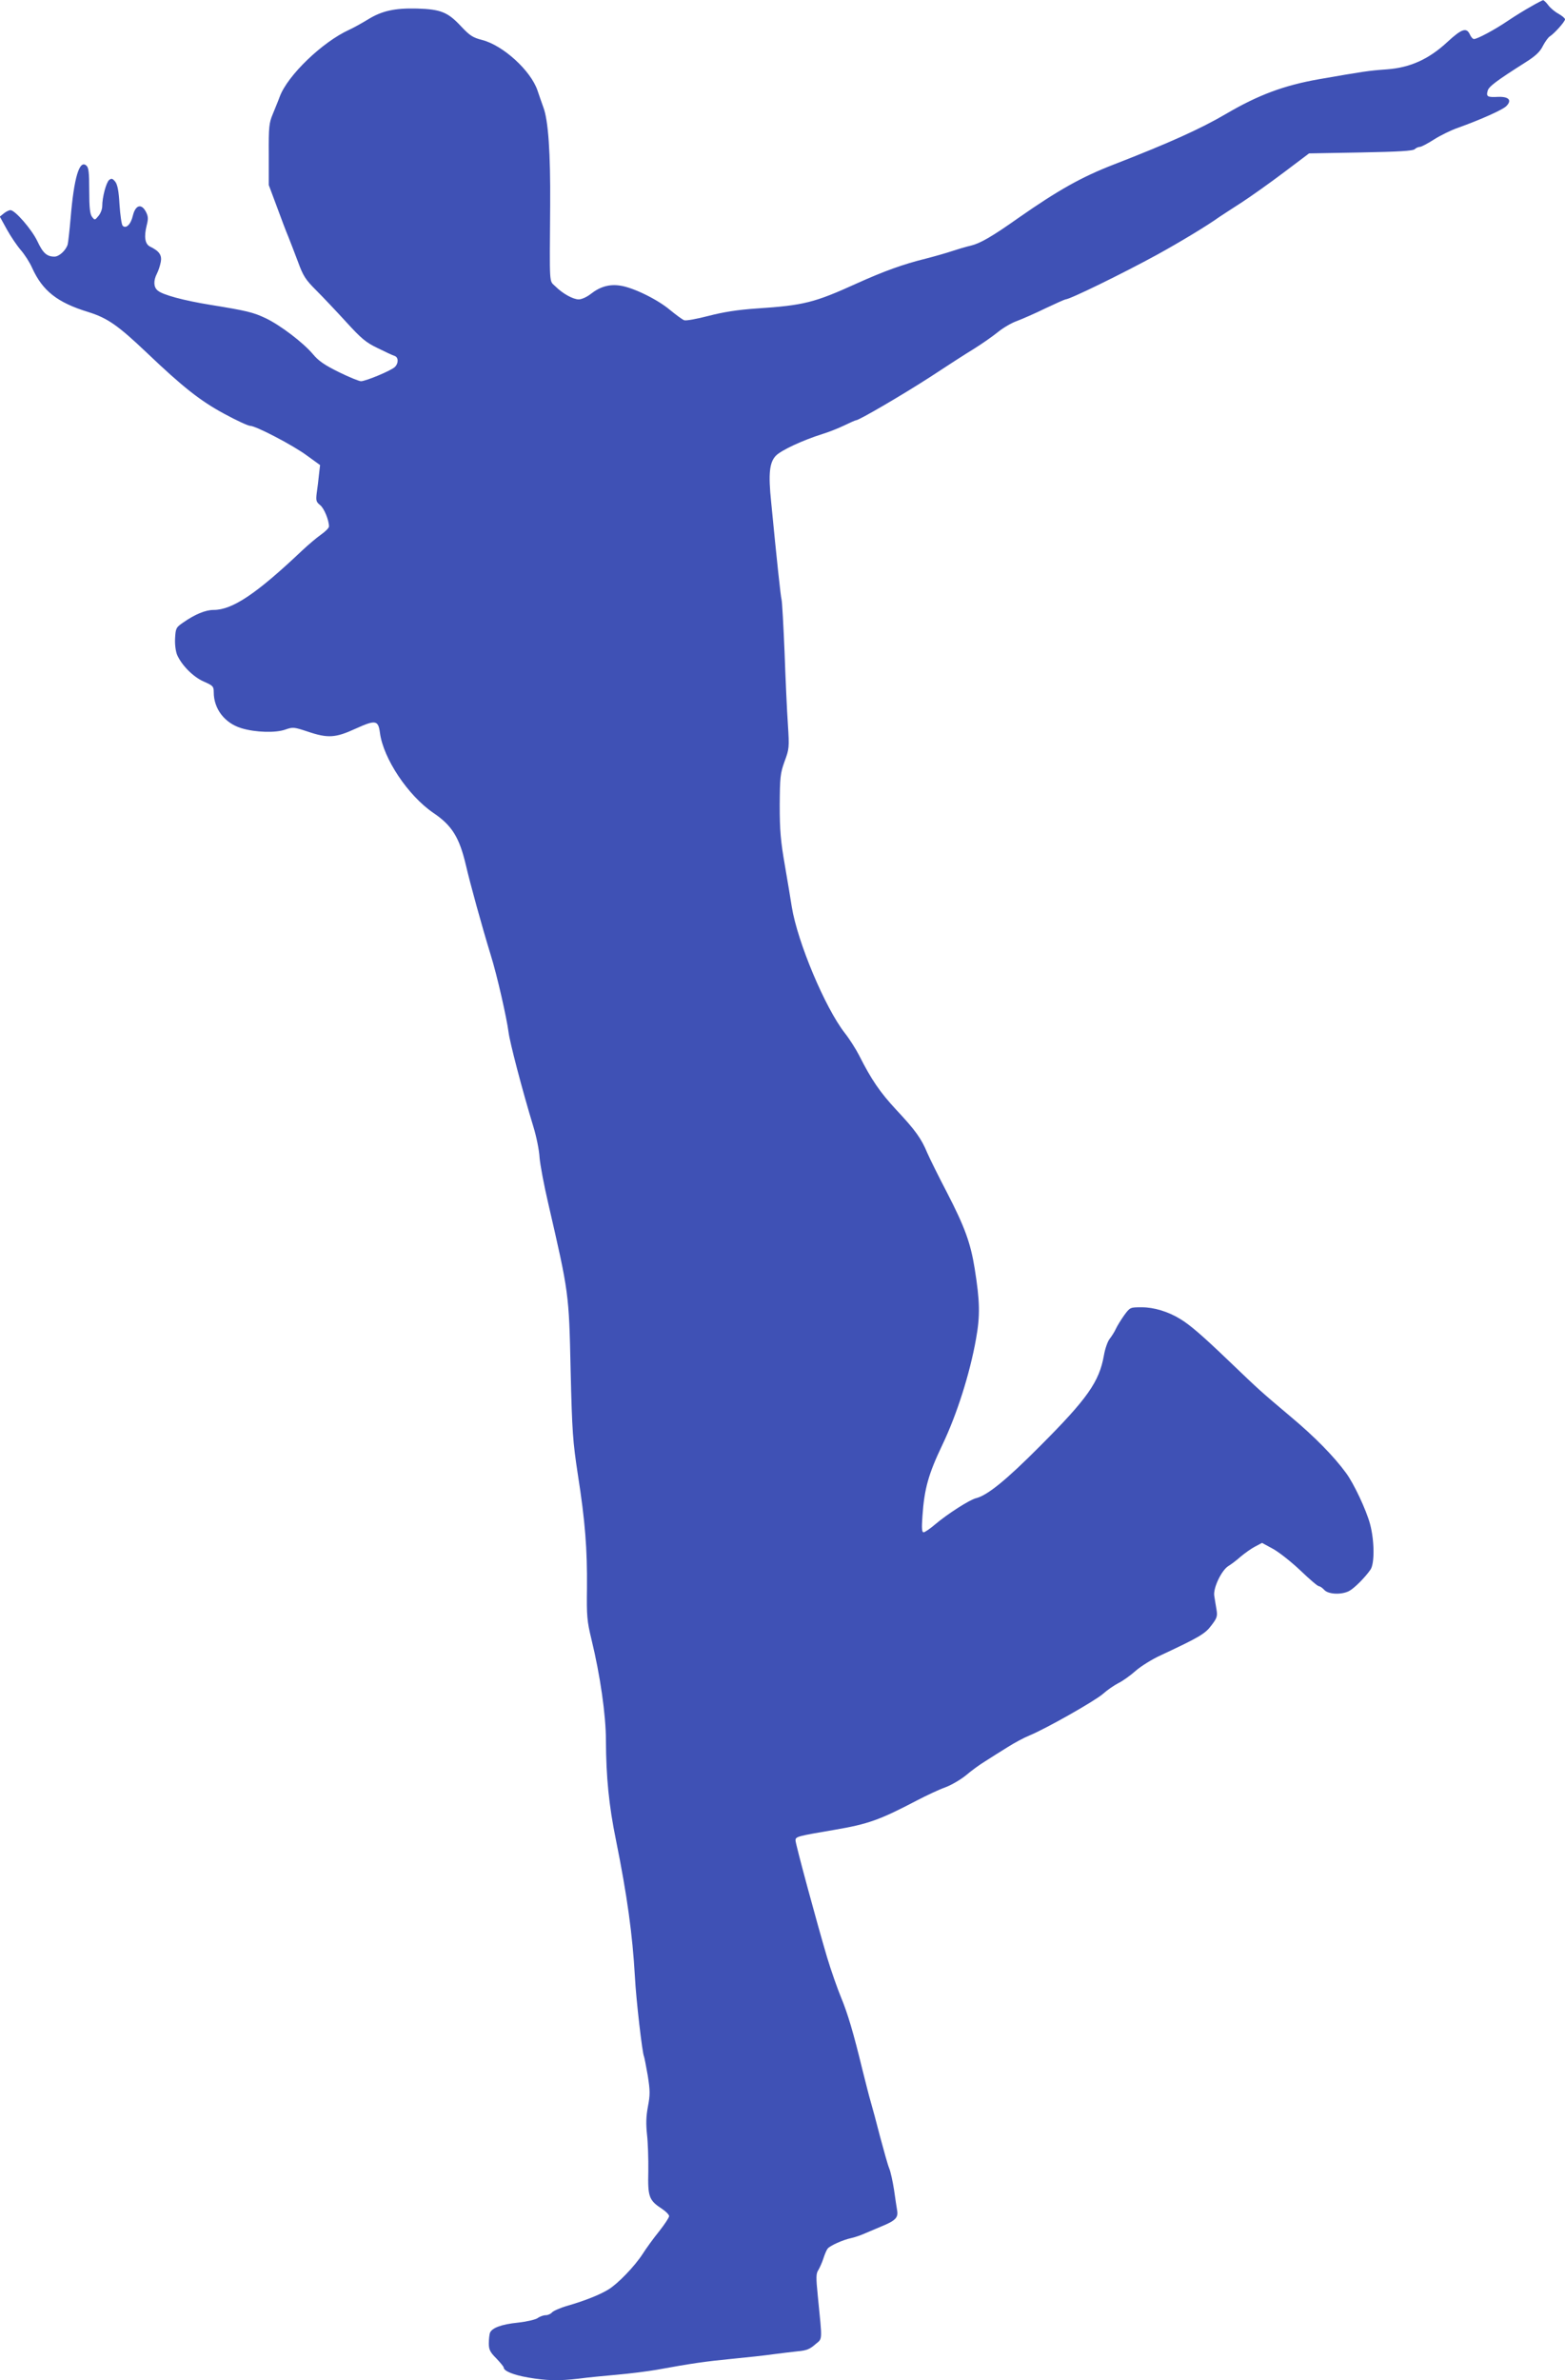 <?xml version="1.0" standalone="no"?>
<!DOCTYPE svg PUBLIC "-//W3C//DTD SVG 20010904//EN"
 "http://www.w3.org/TR/2001/REC-SVG-20010904/DTD/svg10.dtd">
<svg version="1.0" xmlns="http://www.w3.org/2000/svg"
 width="842pt" height="1280pt" viewBox="0 0 842 1280"
 preserveAspectRatio="xMidYMid meet">
<g transform="translate(0,1280) scale(0.1,-0.1)"
fill="#3f51b5" stroke="none">
<path d="M8239 12766 c-31 -17 -88 -52 -125 -77 -72 -49 -166 -99 -184 -99 -6
0 -16 11 -22 25 -18 39 -44 30 -120 -40 -101 -94 -202 -139 -327 -148 -98 -7
-123 -11 -365 -53 -187 -33 -325 -84 -499 -186 -138 -81 -307 -157 -603 -272
-176 -68 -301 -139 -512 -286 -147 -104 -209 -139 -259 -151 -27 -6 -73 -20
-103 -30 -30 -10 -93 -28 -140 -40 -118 -29 -224 -67 -370 -133 -229 -104
-285 -118 -540 -135 -103 -7 -178 -19 -259 -40 -62 -16 -121 -27 -130 -23 -9
3 -43 28 -76 55 -69 58 -199 121 -268 131 -58 9 -108 -5 -159 -45 -20 -16 -49
-29 -64 -29 -31 0 -87 31 -127 71 -33 32 -30 -5 -27 434 2 283 -10 459 -37
529 -8 22 -22 62 -31 89 -36 107 -185 243 -298 272 -51 13 -67 24 -114 74 -71
76 -109 91 -235 95 -121 3 -190 -12 -266 -59 -31 -19 -76 -44 -100 -55 -145
-66 -332 -246 -374 -360 -9 -25 -27 -67 -38 -95 -19 -45 -22 -68 -21 -215 l0
-165 43 -115 c23 -63 51 -137 63 -165 11 -27 34 -88 52 -135 27 -74 40 -94 96
-150 36 -36 109 -113 162 -171 82 -90 107 -111 170 -141 40 -20 81 -39 91 -42
21 -7 22 -39 2 -59 -18 -19 -157 -77 -183 -77 -10 0 -64 22 -119 49 -77 38
-109 60 -139 96 -53 63 -177 157 -255 194 -68 32 -102 40 -299 72 -142 23
-257 54 -282 77 -22 18 -23 53 -4 90 8 15 17 43 21 63 7 37 -8 59 -58 83 -27
14 -33 52 -18 113 9 35 9 49 -4 74 -24 46 -56 37 -70 -20 -11 -48 -37 -73 -55
-55 -6 6 -13 57 -17 113 -4 75 -11 108 -23 124 -15 18 -20 19 -33 9 -16 -14
-37 -93 -37 -141 0 -16 -9 -39 -20 -52 -20 -24 -20 -24 -35 -5 -11 15 -15 49
-15 142 0 98 -3 124 -16 134 -37 32 -66 -66 -84 -282 -6 -68 -13 -132 -16
-143 -10 -32 -46 -65 -71 -65 -41 0 -62 19 -92 83 -30 63 -120 167 -145 167
-7 0 -24 -8 -36 -18 l-21 -17 38 -69 c21 -38 55 -88 75 -111 20 -23 48 -66 61
-96 56 -123 135 -186 302 -237 105 -33 160 -72 317 -221 191 -182 286 -257
414 -326 66 -36 129 -65 140 -65 30 0 232 -105 307 -161 l69 -50 -6 -52 c-3
-29 -8 -73 -12 -98 -5 -41 -3 -48 18 -65 22 -17 48 -82 48 -115 0 -8 -19 -27
-43 -44 -23 -16 -69 -55 -102 -86 -246 -233 -375 -319 -476 -319 -44 0 -101
-24 -164 -68 -38 -26 -40 -31 -43 -84 -2 -33 3 -70 11 -90 25 -56 86 -118 143
-143 50 -22 54 -26 54 -58 0 -89 59 -166 149 -193 76 -23 185 -26 237 -7 40
14 46 13 119 -11 109 -37 150 -34 257 15 108 49 123 47 132 -21 18 -139 151
-338 287 -431 101 -68 140 -132 175 -279 23 -100 87 -332 134 -485 34 -108 86
-338 96 -415 6 -52 72 -306 134 -510 16 -52 31 -126 33 -165 3 -38 24 -150 47
-248 111 -481 111 -481 120 -892 8 -338 12 -387 39 -565 39 -247 51 -402 49
-610 -2 -149 0 -176 24 -275 47 -193 78 -407 78 -545 1 -195 16 -350 54 -535
60 -297 89 -507 102 -736 6 -119 40 -414 49 -428 2 -5 11 -51 20 -102 13 -82
13 -104 1 -167 -10 -53 -11 -93 -5 -150 5 -42 8 -132 7 -199 -3 -137 3 -155
75 -202 20 -13 37 -31 37 -38 0 -8 -24 -44 -53 -81 -30 -37 -70 -92 -89 -122
-44 -68 -134 -161 -185 -192 -46 -28 -123 -59 -219 -87 -39 -11 -77 -28 -84
-36 -7 -8 -22 -15 -34 -15 -12 0 -32 -7 -44 -16 -12 -8 -60 -19 -106 -24 -88
-9 -139 -28 -150 -55 -3 -9 -6 -35 -6 -57 0 -33 7 -47 40 -80 22 -23 40 -45
40 -49 0 -19 51 -40 131 -54 99 -17 164 -19 274 -6 44 6 136 15 205 21 69 6
163 18 210 26 198 36 263 45 405 59 83 8 184 19 225 25 41 5 101 13 133 16 46
4 65 12 93 37 40 34 39 9 14 260 -10 100 -10 121 3 140 7 12 20 40 27 62 7 22
17 46 23 53 12 16 84 48 128 57 19 4 53 16 75 26 23 10 61 26 85 36 76 31 92
47 86 85 -3 18 -11 69 -17 113 -7 44 -18 96 -26 115 -8 19 -29 96 -49 170 -19
74 -42 160 -51 190 -9 30 -28 107 -44 170 -48 198 -79 302 -115 389 -19 46
-53 142 -75 215 -54 182 -170 610 -170 629 0 21 10 23 209 57 182 31 244 53
446 159 50 26 118 58 152 70 34 13 83 42 111 65 27 23 73 57 103 75 30 19 83
53 119 75 36 23 90 52 120 64 89 37 349 184 394 223 22 20 60 46 83 58 23 11
65 41 93 66 27 24 89 63 138 85 205 96 236 114 270 160 30 39 33 49 27 85 -4
22 -9 55 -12 73 -7 41 38 136 75 160 15 9 46 32 68 52 23 19 58 44 78 54 l36
19 57 -31 c32 -17 98 -69 148 -116 49 -47 94 -86 101 -86 6 0 19 -9 29 -20 22
-24 92 -27 133 -6 29 15 88 75 116 116 22 34 21 155 -3 245 -21 77 -87 217
-129 274 -66 90 -168 194 -297 302 -166 140 -166 140 -332 299 -144 138 -210
195 -263 227 -65 40 -142 63 -207 63 -62 0 -63 0 -94 -42 -17 -24 -37 -56 -45
-73 -7 -16 -23 -41 -34 -55 -11 -14 -25 -54 -31 -90 -25 -140 -88 -231 -343
-486 -183 -184 -284 -266 -346 -281 -33 -8 -152 -84 -217 -139 -28 -24 -57
-44 -64 -44 -9 0 -11 21 -6 88 10 146 32 225 107 382 78 163 148 383 181 569
23 127 21 203 -7 379 -22 137 -53 223 -148 407 -46 88 -94 185 -107 215 -32
77 -63 121 -168 233 -87 94 -133 161 -199 292 -17 33 -51 87 -77 120 -106 136
-254 488 -285 678 -5 34 -22 134 -37 222 -23 132 -28 189 -28 325 1 151 3 171
26 235 25 67 26 75 18 200 -5 72 -13 247 -18 390 -6 143 -13 269 -16 280 -5
18 -26 215 -56 525 -16 153 -9 213 25 249 29 30 146 84 251 117 33 10 86 31
117 46 31 15 60 28 64 28 16 0 252 138 399 233 88 58 195 127 238 153 43 27
100 67 127 89 27 22 73 49 102 59 29 11 98 41 153 68 55 26 104 48 108 48 23
0 307 139 492 240 127 70 271 157 335 203 14 9 68 45 120 78 52 34 155 107
229 163 l134 101 278 5 c203 4 281 8 291 18 6 6 19 12 27 12 8 0 42 18 75 39
34 22 93 51 131 64 120 43 239 96 259 116 32 32 14 52 -44 50 -57 -3 -65 1
-56 33 6 22 43 51 204 153 54 34 78 57 93 88 12 23 29 46 37 51 23 14 82 79
82 92 0 6 -16 19 -35 30 -19 10 -44 31 -55 46 -11 15 -24 27 -28 27 -4 -1 -32
-15 -63 -33z"/>
</g>
</svg>
